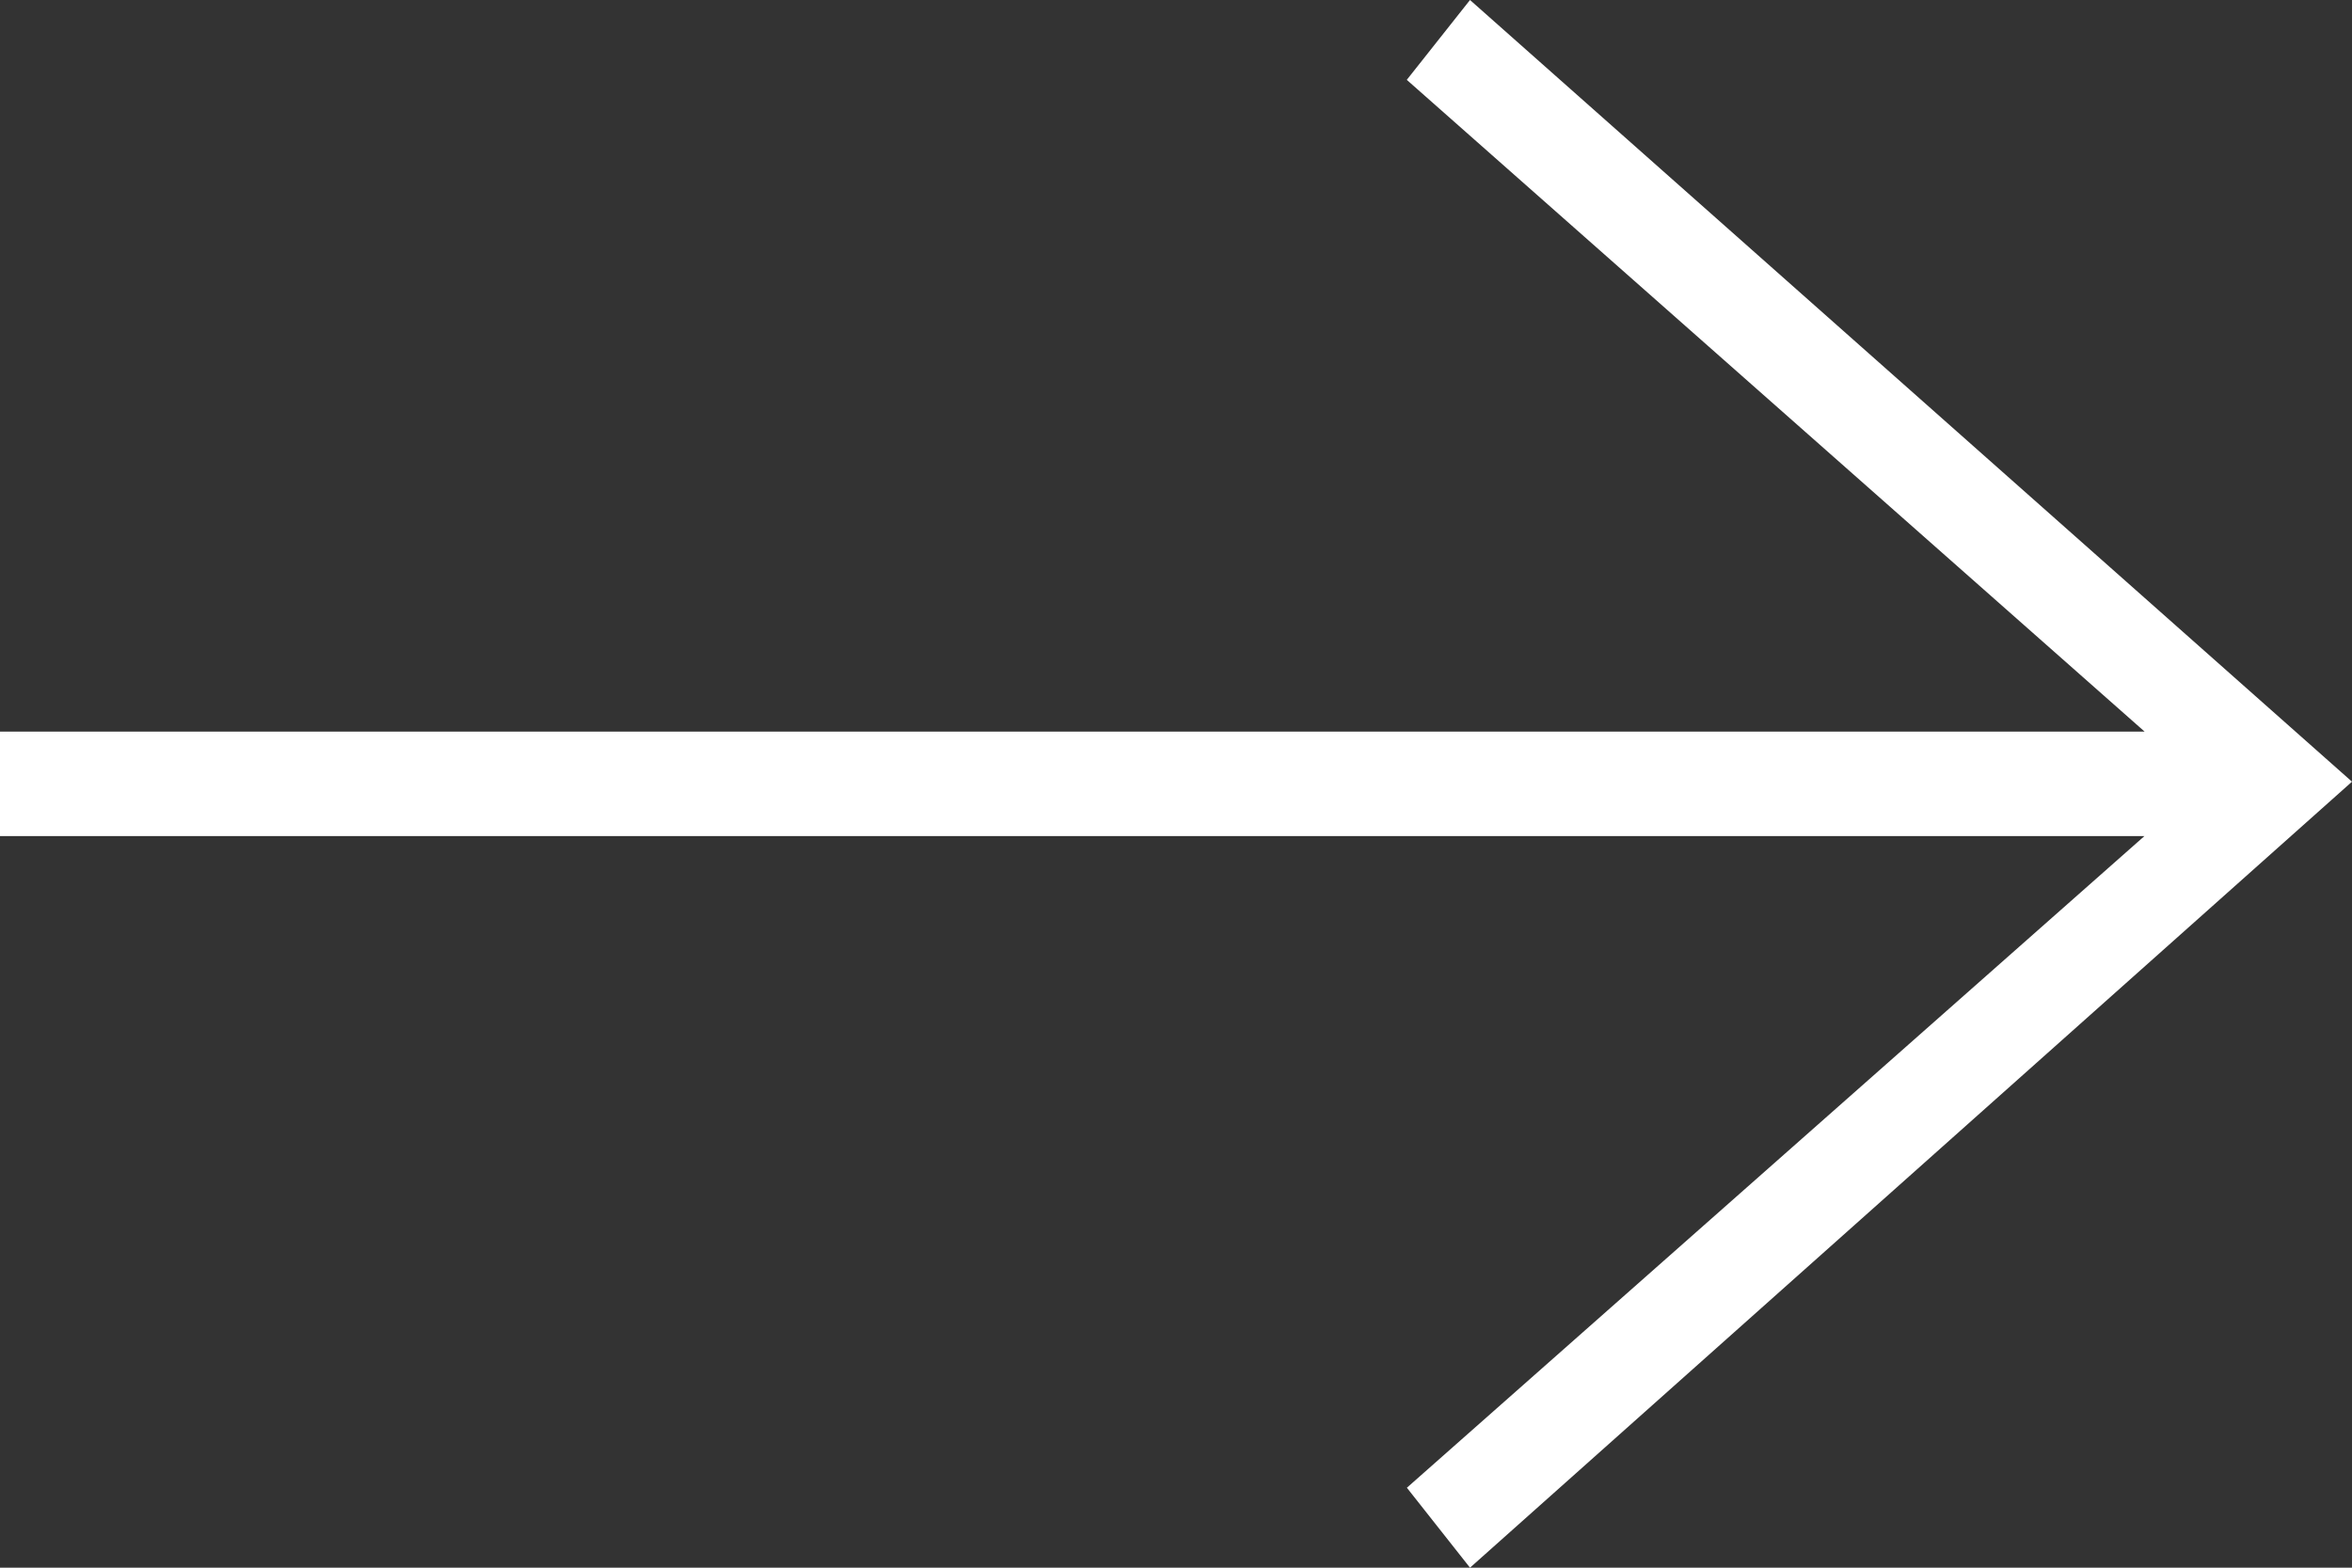 <?xml version="1.0" encoding="UTF-8"?>
<svg width="24px" height="16px" viewBox="0 0 24 16" version="1.1" xmlns="http://www.w3.org/2000/svg" xmlns:xlink="http://www.w3.org/1999/xlink">
    <rect x="0" y="0" width="24" height="16" fill="#333333" stroke="none"/>
    <!-- Generator: Sketch 40.3 (33839) - http://www.bohemiancoding.com/sketch -->
    <title>arrow_right_hover</title>
    <desc>Created with Sketch.</desc>
    <defs></defs>
    <g id="Page-1" stroke="none" stroke-width="1" fill="none" fill-rule="evenodd">
        <g id="Artboard" transform="translate(-270, -315)" fill="#FFFFFF">
            <polygon id="arrow_right_hover" transform="translate(282, 323) scale(-1, 1) translate(-282, -323) " points="279 315 270 322.978 279 331 279.644 330.184 272.118 323.533 294 323.533 294 322.467 272.116 322.467 279.645 315.815"></polygon>
        </g>
    </g>
</svg>